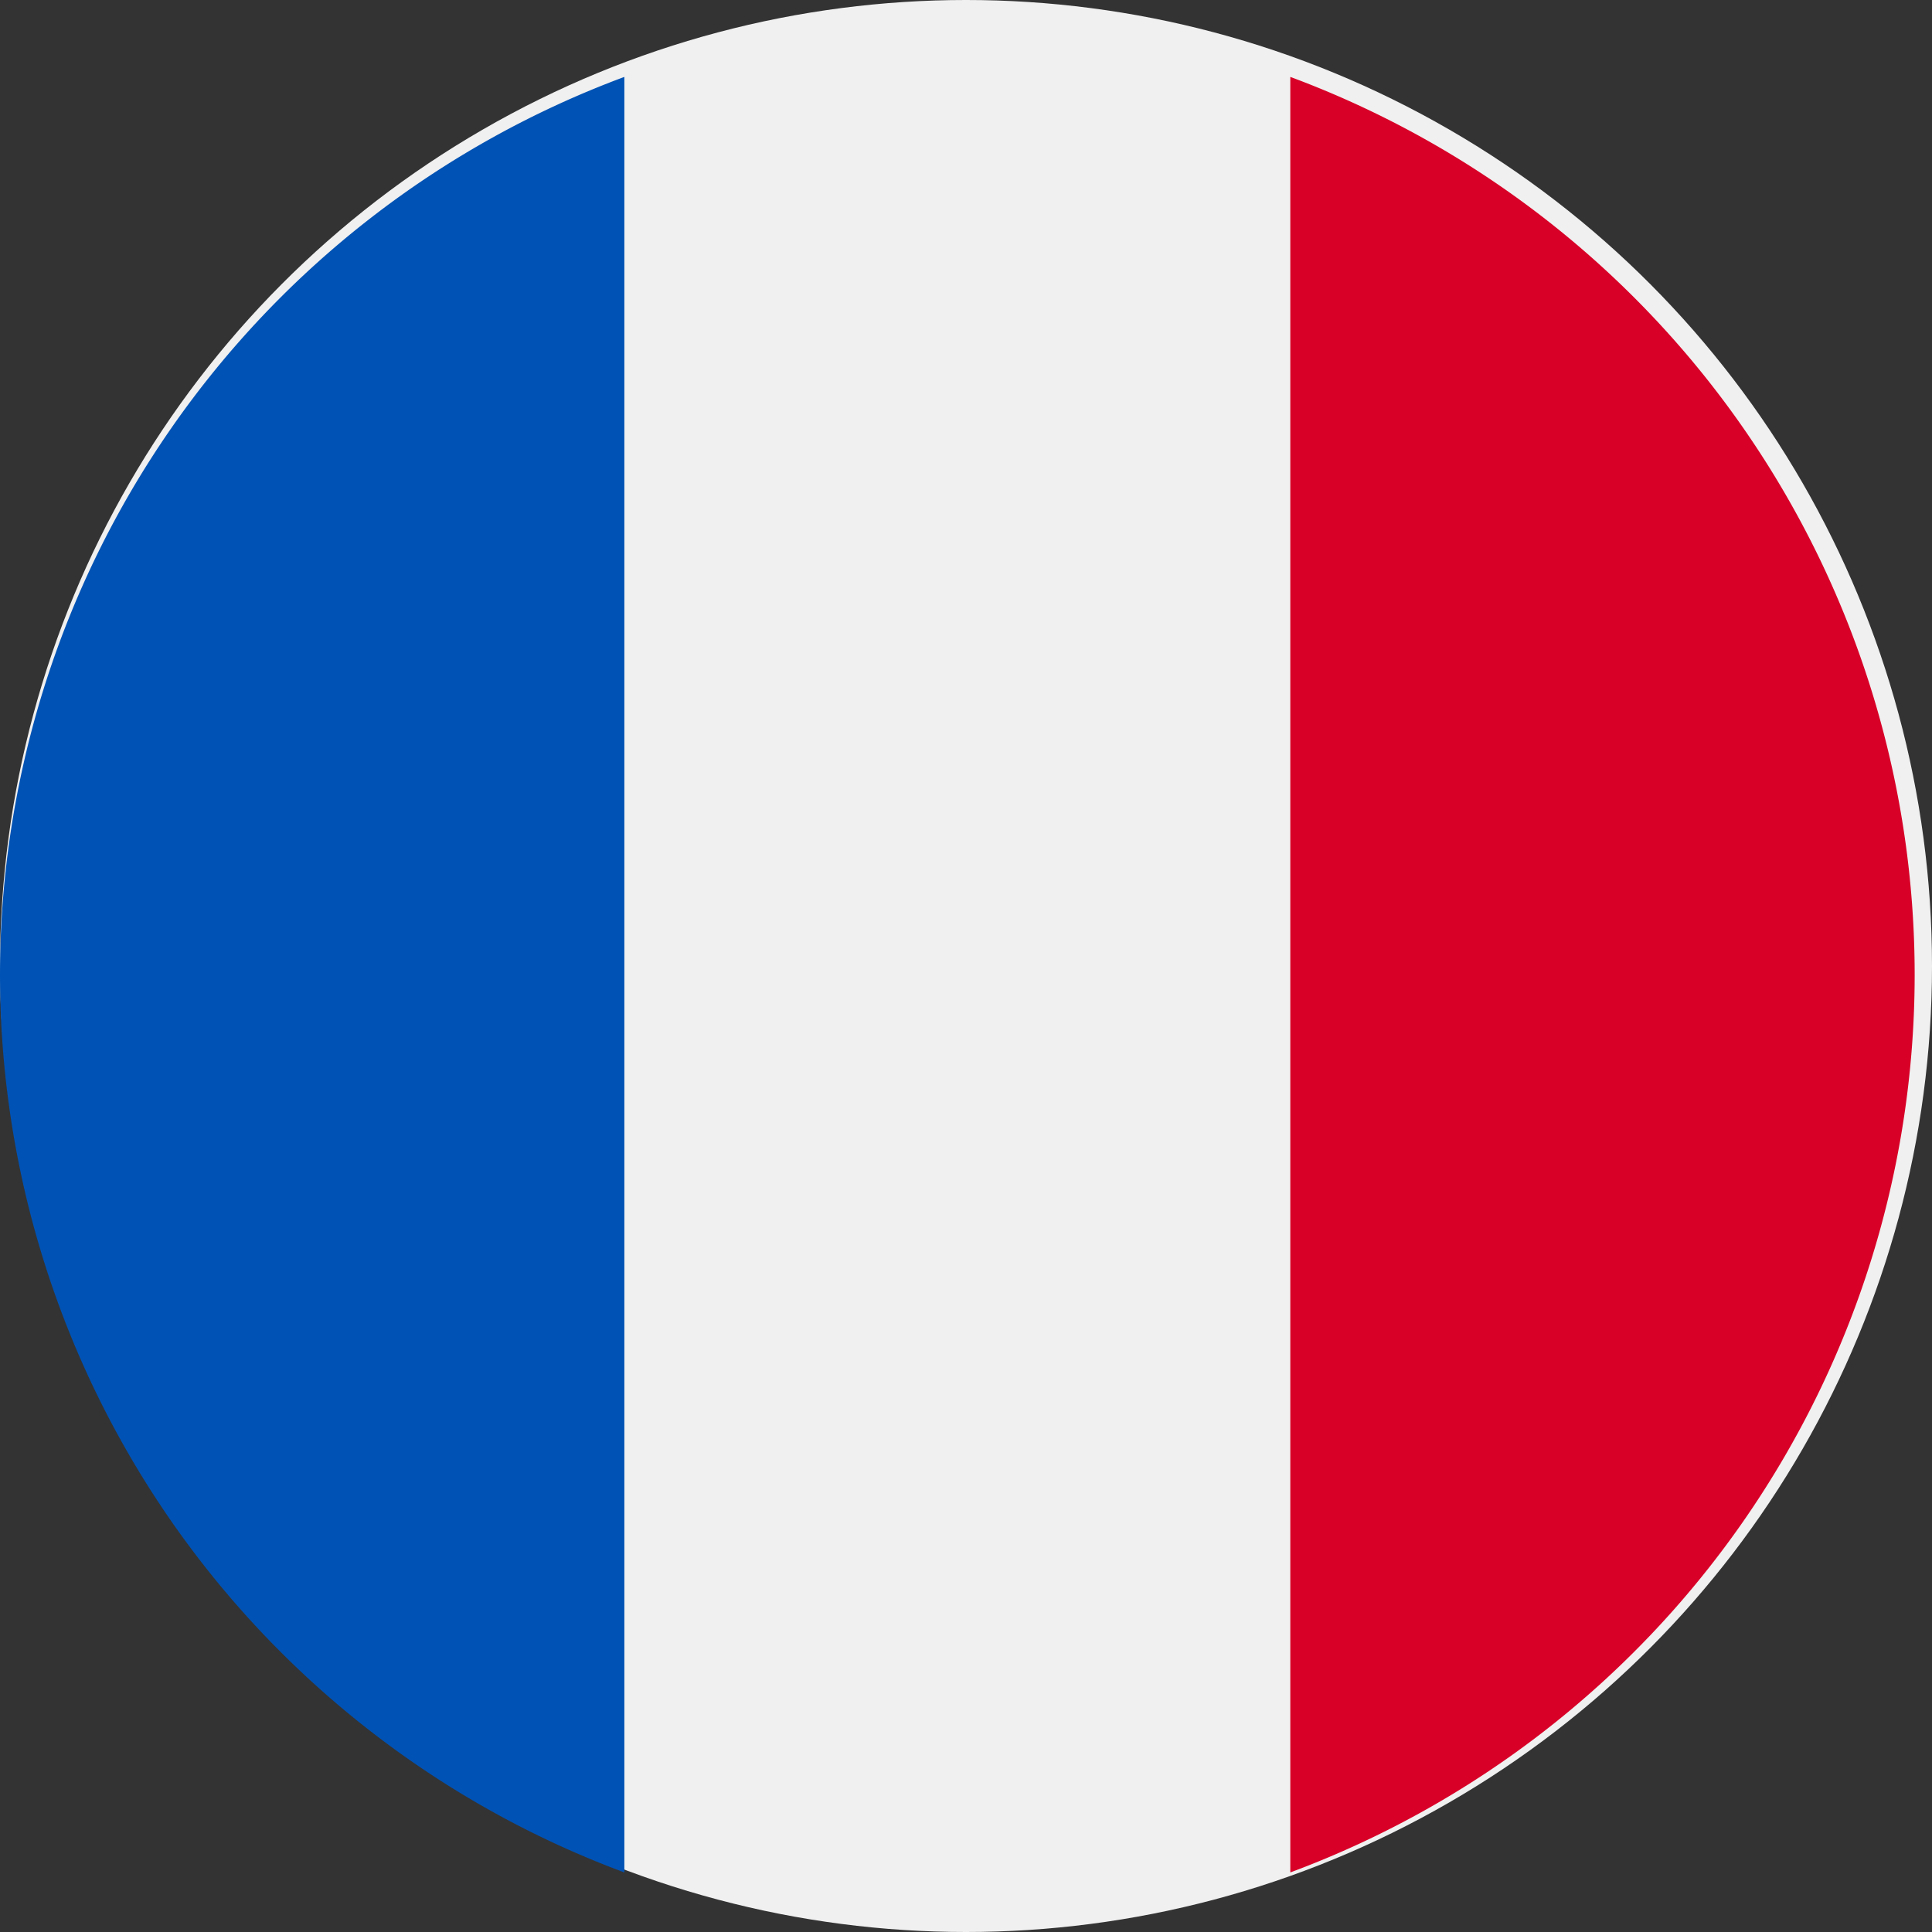 <svg xmlns="http://www.w3.org/2000/svg" width="36" height="36" viewBox="0 0 36 36">
  <rect x="0" y="0" width="36" height="36" fill="#333333" stroke="none"/>
  <g id="Grupo_1856" data-name="Grupo 1856" transform="translate(0 0.387)">
    <circle id="Elipse_26" data-name="Elipse 26" cx="18" cy="18" r="18" transform="translate(0 -0.387)" fill="#f0f0f0"/>
    <path id="Trazado_2558" data-name="Trazado 2558" d="M356.677,32.652a17.845,17.845,0,0,0-11.634-16.729V49.38A17.845,17.845,0,0,0,356.677,32.652Z" transform="translate(-321 -14.877)" fill="#d80027"/>
    <path id="Trazado_2559" data-name="Trazado 2559" d="M0,32.652A17.845,17.845,0,0,0,11.634,49.38V15.923A17.845,17.845,0,0,0,0,32.652Z" transform="translate(0 -14.877)" fill="#0052b4"/>
  </g>
</svg>

